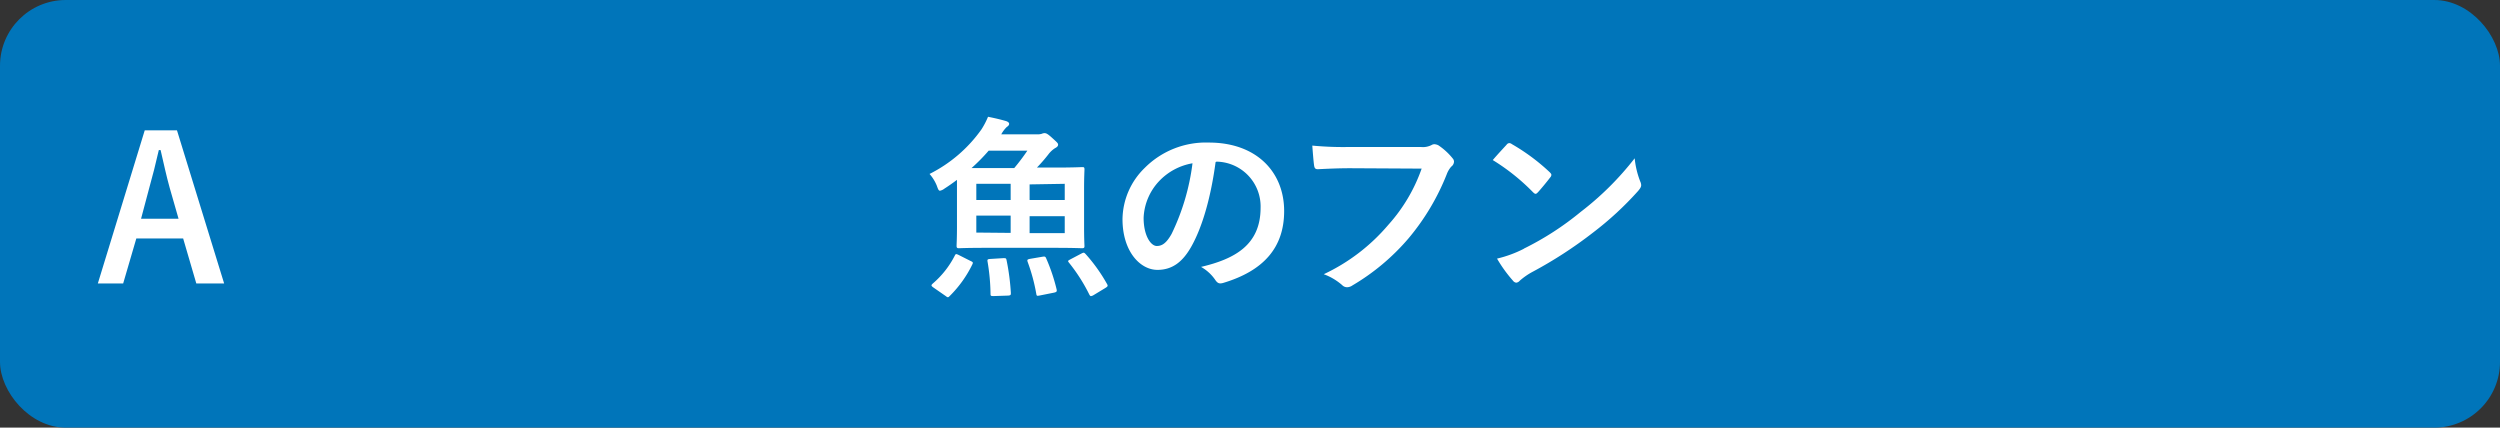 <svg xmlns="http://www.w3.org/2000/svg" viewBox="0 0 380 65"><rect x="0" y="0" width="380" height="65" fill="#333333" stroke="none"/><defs><style>.a817c351-5814-42b6-8836-addf90d6a1fc{fill:#0075ba;}.ad1ad38e-2084-4bd5-98ed-fde9aac48548{fill:#fff;}</style></defs><g id="f1f317bb-5417-4360-be64-11c4715224b9" data-name="レイヤー 2"><g id="a9e4581d-4bbc-41c7-befe-4da7ef175142" data-name="回答ボタン"><rect class="a817c351-5814-42b6-8836-addf90d6a1fc" width="380" height="65" rx="10"/><path class="ad1ad38e-2084-4bd5-98ed-fde9aac48548" d="M34.07,43.09H29.84l-2-6.84H20.72l-2,6.84H14.87L22,19.81H26.9ZM25.79,28.54c-.51-1.83-.87-3.54-1.38-5.73h-.27c-.51,2.22-.93,3.9-1.44,5.7l-1.26,4.74h5.7Z"/><path class="ad1ad38e-2084-4bd5-98ed-fde9aac48548" d="M145.46,28.87c0-.63,0-1.11,0-1.53-.6.45-1.23.9-1.89,1.32a1.66,1.66,0,0,1-.69.33c-.21,0-.3-.24-.48-.75a6.24,6.24,0,0,0-1.11-1.8,21.44,21.44,0,0,0,7.89-6.77,11.91,11.91,0,0,0,1-1.92c1.2.24,1.92.42,2.76.66.33.12.45.26.45.42s-.12.32-.36.47a4.59,4.59,0,0,0-.84,1.12h5.46a2.1,2.1,0,0,0,.72-.09.91.91,0,0,1,.42-.09c.24,0,.48.12,1.17.75s.87.77.87,1-.18.39-.48.54a3.91,3.91,0,0,0-1,.94,23,23,0,0,1-1.74,2h2.7c2.94,0,4-.07,4.2-.07s.33,0,.33.33-.06,1.08-.06,3.06v5.61c0,2,.06,2.85.06,3s0,.33-.33.33-1.26-.06-4.2-.06H149.93c-2.94,0-4,.06-4.17.06s-.36,0-.36-.33.06-1.08.06-3Zm2.07,10.8c.33.15.42.21.27.51A17.46,17.46,0,0,1,144.35,45c-.12.12-.18.18-.27.18s-.18-.06-.33-.18l-1.86-1.29c-.21-.15-.3-.24-.3-.33s.06-.15.18-.27a13.9,13.9,0,0,0,3.36-4.26c.15-.3.21-.27.6-.09Zm6.63-14.12a31.52,31.52,0,0,0,2-2.65h-5.88a28.19,28.19,0,0,1-2.61,2.65Zm-.54,4.85V27.94H148.4V30.4Zm0,5V32.77H148.4v2.58Zm-1.14,3.84c.39,0,.45,0,.51.27a34.83,34.83,0,0,1,.66,5c0,.3,0,.39-.42.42L151.1,45c-.45,0-.54,0-.54-.3a31.21,31.21,0,0,0-.45-4.92c-.06-.33,0-.39.42-.42Zm5.94-.21c.36-.06.48-.06.6.24A27.8,27.8,0,0,1,160.61,44c.06.3,0,.39-.39.48l-2.1.42c-.48.09-.54.12-.6-.21a27.62,27.62,0,0,0-1.32-4.89c-.09-.3-.06-.36.33-.45Zm-1.92-11V30.4h5.34V27.94Zm5.34,4.83H156.5v2.58h5.34Zm2.55,5.67c.36-.18.39-.15.63.09a25.38,25.38,0,0,1,3.24,4.53c.18.3.12.39-.21.6l-1.83,1.11a1.09,1.09,0,0,1-.39.15c-.09,0-.15-.06-.24-.21a26.25,26.25,0,0,0-3.12-4.89c-.18-.24-.18-.27.21-.48Z"/><path class="ad1ad38e-2084-4bd5-98ed-fde9aac48548" d="M184.77,24.64c-.68,5.1-1.94,9.78-3.74,12.93-1.29,2.25-2.85,3.45-5.1,3.45-2.64,0-5.31-2.82-5.31-7.71a11.05,11.05,0,0,1,3.39-7.8,13.13,13.13,0,0,1,9.75-3.84c7.19,0,11.43,4.44,11.43,10.41,0,5.58-3.16,9.09-9.25,10.92-.62.18-.89.06-1.28-.54a6.47,6.47,0,0,0-2.1-1.89c5.07-1.2,9.05-3.3,9.05-9a6.81,6.81,0,0,0-6.71-7Zm-8.6,2.91a8.64,8.64,0,0,0-2.34,5.55c0,2.76,1.11,4.29,2,4.29.78,0,1.44-.39,2.25-1.83a34.28,34.28,0,0,0,3.18-10.74A9.09,9.09,0,0,0,176.17,27.55Z"/><path class="ad1ad38e-2084-4bd5-98ed-fde9aac48548" d="M205.26,25.57c-1.95,0-3.66.09-4.95.15-.39,0-.51-.17-.57-.59-.09-.61-.21-2.16-.27-3a50,50,0,0,0,5.76.21h10.71a2.88,2.88,0,0,0,1.65-.29.86.86,0,0,1,.45-.13,1.67,1.67,0,0,1,.57.15,9.68,9.68,0,0,1,2.19,2,.77.77,0,0,1,.21.51,1,1,0,0,1-.42.75,3.73,3.73,0,0,0-.69,1.17,35.33,35.33,0,0,1-5.82,9.75,33.64,33.64,0,0,1-8.52,7.14,1.45,1.45,0,0,1-.81.27,1.05,1.05,0,0,1-.75-.33,8.92,8.92,0,0,0-2.79-1.65,29,29,0,0,0,9.81-7.5,25.25,25.25,0,0,0,5.07-8.55Z"/><path class="ad1ad38e-2084-4bd5-98ed-fde9aac48548" d="M229,22a.55.55,0,0,1,.42-.25.74.74,0,0,1,.39.16,30.74,30.74,0,0,1,5.73,4.25c.18.18.27.3.27.42a.62.62,0,0,1-.18.39c-.45.6-1.44,1.8-1.86,2.25-.15.15-.24.24-.36.24s-.24-.09-.39-.24a31.76,31.76,0,0,0-6.12-4.89C227.58,23.53,228.45,22.6,229,22Zm2.61,15.8a44.47,44.47,0,0,0,8.64-5.58,45.07,45.07,0,0,0,8.22-8.16,13.39,13.39,0,0,0,.84,3.51,1.47,1.47,0,0,1,.15.57c0,.27-.15.51-.48.9a49,49,0,0,1-6.9,6.36A64.5,64.5,0,0,1,233,41.29a10.36,10.36,0,0,0-2,1.38.83.83,0,0,1-.54.3.78.78,0,0,1-.51-.33,20.79,20.79,0,0,1-2.4-3.33A18.07,18.07,0,0,0,231.63,37.81Z"/></g></g></svg>